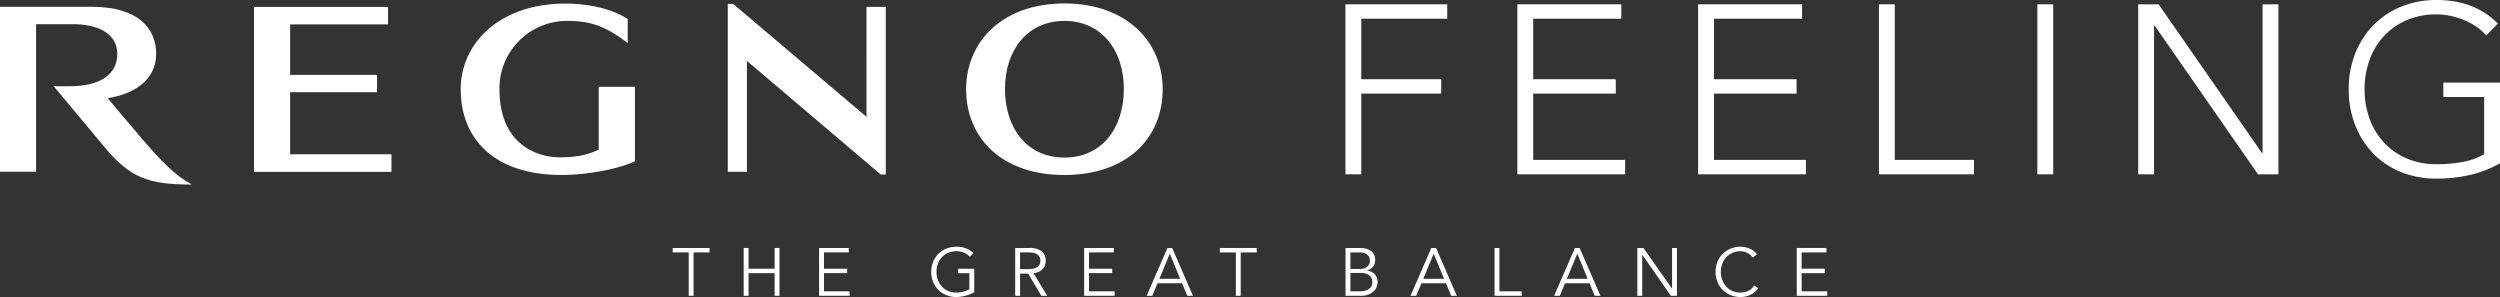 <svg id="グループ_516" data-name="グループ 516" xmlns="http://www.w3.org/2000/svg" xmlns:xlink="http://www.w3.org/1999/xlink" width="729.967" height="86.725" viewBox="0 0 729.967 86.725">
  <rect x="0" y="0" width="729.967" height="86.725" fill="#333333" stroke="none"/>
  <defs>
    <clipPath id="clip-path">
      <rect id="長方形_89" data-name="長方形 89" width="729.967" height="86.725" fill="none"/>
    </clipPath>
  </defs>
  <path id="パス_1" data-name="パス 1" d="M471.243,1.513h29.723V5.719h-25.1V23.385h23.343v4.2H475.87V51.145h-4.627Z" transform="translate(-78.388 -0.252)" fill="#fff"/>
  <path id="パス_2" data-name="パス 2" d="M531.45,1.513H561.8V5.719H536.077V23.385h24.115v4.2H536.077V46.939h26.849v4.207H531.45Z" transform="translate(-88.403 -0.252)" fill="#fff"/>
  <path id="パス_3" data-name="パス 3" d="M594.768,1.513h30.353V5.719H599.4V23.385h24.114v4.2H599.4V46.939h26.849v4.207H594.768Z" transform="translate(-98.936 -0.252)" fill="#fff"/>
  <path id="パス_4" data-name="パス 4" d="M658.085,1.513h4.627V46.939h23.133v4.207h-27.76Z" transform="translate(-109.468 -0.252)" fill="#fff"/>
  <rect id="長方形_88" data-name="長方形 88" width="4.627" height="49.632" transform="translate(594.884 1.261)" fill="#fff"/>
  <path id="パス_5" data-name="パス 5" d="M748.9,1.513h5.959l30.213,43.463h.14V1.513h4.626V51.145h-5.958L753.667,7.682h-.14V51.145H748.9Z" transform="translate(-124.575 -0.252)" fill="#fff"/>
  <g id="グループ_515" data-name="グループ 515">
    <g id="グループ_514" data-name="グループ 514" clip-path="url(#clip-path)">
      <path id="パス_6" data-name="パス 6" d="M866.809,47.668a32.16,32.16,0,0,1-9.008,3.47,44.515,44.515,0,0,1-9.5,1.017,27.356,27.356,0,0,1-10.411-1.928,23.43,23.43,0,0,1-8.1-5.4,24.769,24.769,0,0,1-5.258-8.272,28.322,28.322,0,0,1-1.892-10.48,28.052,28.052,0,0,1,1.892-10.445A24.858,24.858,0,0,1,829.8,7.4a23.857,23.857,0,0,1,8.1-5.432A26.927,26.927,0,0,1,848.3,0q11.076,0,17.875,6.87l-3.365,3.5a14.47,14.47,0,0,0-2.769-2.488,18.858,18.858,0,0,0-3.575-1.962,23.245,23.245,0,0,0-4.031-1.262,19.52,19.52,0,0,0-4.136-.456,21.767,21.767,0,0,0-8.728,1.683,19.44,19.44,0,0,0-6.625,4.627,20.482,20.482,0,0,0-4.206,6.939,24.752,24.752,0,0,0-1.472,8.623,24.747,24.747,0,0,0,1.472,8.622,20.478,20.478,0,0,0,4.206,6.94,19.44,19.44,0,0,0,6.625,4.627,21.766,21.766,0,0,0,8.728,1.682,42.386,42.386,0,0,0,7.5-.63A19.292,19.292,0,0,0,862.182,45V28.321H850.265V24.115h16.544Z" transform="translate(-136.842 0)" fill="#fff"/>
      <path id="パス_7" data-name="パス 7" d="M31.418,29.052c7.988-1.2,14.153-5.485,14.18-12.873.023-7.352-5.083-13.8-18.8-13.8H0V50.533H10.533V7.453H21.19c7.453,0,13.056,2.737,13.056,8.711S29.228,25.58,20.318,25.58H15.694L30.485,43.316c7.61,9.116,12.9,10.96,25.54,10.96-5.144-2.79-9.1-7.054-14.577-13.368Z" transform="translate(0 -0.395)" fill="#fff"/>
      <path id="パス_8" data-name="パス 8" d="M99.508,27.315h25.382V22.265H99.508V7.533H128.1V2.425H88.959V50.582H129.1V45.439H99.508Z" transform="translate(-14.798 -0.403)" fill="#fff"/>
      <path id="パス_9" data-name="パス 9" d="M201.657,43.886c-2.171,1.015-5.125,2.255-11.164,2.255-8.436,0-17.808-5.134-17.808-19.717A19.708,19.708,0,0,1,192.617,6.316c7.27,0,11.489,1.911,17.505,6.471V5.743c-4.991-3.207-12.047-4.491-18.148-4.491-19.221,0-30.608,11.541-30.608,25.016,0,14.9,10.259,25.026,29.381,25.026,7.465,0,16.637-1.7,21.492-4V25.555H201.657Z" transform="translate(-26.842 -0.208)" fill="#fff"/>
      <path id="パス_10" data-name="パス 10" d="M367.083,51.3c18.247,0,28.693-10.758,28.693-25.035,0-14.037-10.713-25.055-28.693-25.055s-28.7,11.018-28.7,25.055c0,14.277,10.442,25.035,28.7,25.035m0-45c10.771,0,17.353,8.5,17.353,19.884s-6.406,20.027-17.353,20.027S349.73,37.576,349.73,26.192,356.3,6.309,367.083,6.309" transform="translate(-56.288 -0.202)" fill="#fff"/>
      <path id="パス_11" data-name="パス 11" d="M295.414,34.349,256.474,1.364H254.91V50.383H260.5V18.021l39.07,33.169h1.476V2.235h-5.634Z" transform="translate(-42.403 -0.227)" fill="#fff"/>
      <path id="パス_12" data-name="パス 12" d="M241.708,100.817h-1.421V88.153h-4.674v-1.3h10.769v1.3h-4.674Z" transform="translate(-39.193 -14.447)" fill="#fff"/>
      <path id="パス_13" data-name="パス 13" d="M260.472,86.851h1.421v6.056h7.614V86.851h1.421v13.965h-1.421V94.209h-7.614v6.608h-1.421Z" transform="translate(-43.328 -14.447)" fill="#fff"/>
      <path id="パス_14" data-name="パス 14" d="M288.313,99.515h7.476v1.3h-8.9V86.851h8.659v1.3h-7.239v4.754h6.765v1.3h-6.765Z" transform="translate(-47.723 -14.447)" fill="#fff"/>
      <path id="パス_15" data-name="パス 15" d="M337.429,89.344a5.182,5.182,0,0,0-1.7-1.183,6.183,6.183,0,0,0-4.7.058,5.488,5.488,0,0,0-1.8,1.322,5.807,5.807,0,0,0-1.134,1.923,6.894,6.894,0,0,0,0,4.6,5.815,5.815,0,0,0,1.134,1.923,5.488,5.488,0,0,0,1.8,1.322,5.685,5.685,0,0,0,2.408.493,8.03,8.03,0,0,0,2.081-.267,7.4,7.4,0,0,0,1.785-.72V94.138h-3.334v-1.3h4.754V99.68a10.18,10.18,0,0,1-2.594,1.056,10.785,10.785,0,0,1-2.692.365,7.464,7.464,0,0,1-2.89-.553,6.935,6.935,0,0,1-3.836-3.846,8.1,8.1,0,0,1,0-5.878,6.928,6.928,0,0,1,3.836-3.846,7.464,7.464,0,0,1,2.89-.553,8.1,8.1,0,0,1,2.889.464,6.114,6.114,0,0,1,2.16,1.411Z" transform="translate(-54.255 -14.376)" fill="#fff"/>
      <path id="パス_16" data-name="パス 16" d="M356.992,100.817h-1.421V86.851h4.3a5.474,5.474,0,0,1,3.364.928,3.282,3.282,0,0,1,1.233,2.8,3.492,3.492,0,0,1-.918,2.456A3.945,3.945,0,0,1,360.9,94.19l4.024,6.628h-1.736l-3.827-6.49h-2.367Zm0-7.792h2.524a5.667,5.667,0,0,0,1.607-.2,2.984,2.984,0,0,0,1.056-.522,1.91,1.91,0,0,0,.572-.769,2.55,2.55,0,0,0,.178-.956,2.5,2.5,0,0,0-.178-.937,2,2,0,0,0-.572-.78,2.8,2.8,0,0,0-1.056-.522,5.953,5.953,0,0,0-1.607-.188h-2.524Z" transform="translate(-59.147 -14.447)" fill="#fff"/>
      <path id="パス_17" data-name="パス 17" d="M381.146,99.515h7.476v1.3h-8.9V86.851h8.66v1.3h-7.239v4.754h6.766v1.3h-6.766Z" transform="translate(-63.165 -14.447)" fill="#fff"/>
      <path id="パス_18" data-name="パス 18" d="M403.266,100.817h-1.657l6.076-13.965h1.381l6.075,13.965h-1.656l-1.539-3.669h-7.14Zm2.072-4.971h6.056l-3.018-7.337Z" transform="translate(-66.805 -14.447)" fill="#fff"/>
      <path id="パス_19" data-name="パス 19" d="M433.343,100.817h-1.421V88.153h-4.674v-1.3h10.769v1.3h-4.674Z" transform="translate(-71.07 -14.447)" fill="#fff"/>
      <path id="パス_20" data-name="パス 20" d="M471.272,86.851h4.162a7.842,7.842,0,0,1,1.676.178,4.265,4.265,0,0,1,1.441.592,3.068,3.068,0,0,1,1.006,1.085,3.362,3.362,0,0,1,.374,1.656,3.088,3.088,0,0,1-.64,1.962,3.129,3.129,0,0,1-1.825,1.1v.039a3.368,3.368,0,0,1,2.318,1.035,3.5,3.5,0,0,1,.839,2.456,4.385,4.385,0,0,1-.168.986,3.359,3.359,0,0,1-.7,1.292,4.388,4.388,0,0,1-1.538,1.115,6.378,6.378,0,0,1-2.683.474h-4.261Zm1.421,6.116h2.86a4.076,4.076,0,0,0,1.015-.129,2.6,2.6,0,0,0,.907-.423,2.221,2.221,0,0,0,.918-1.893,2.951,2.951,0,0,0-.089-.612,2.019,2.019,0,0,0-.394-.789,2.466,2.466,0,0,0-.9-.68,3.721,3.721,0,0,0-1.6-.286h-2.722Zm0,6.548h2.722a6.248,6.248,0,0,0,1.441-.158,3.544,3.544,0,0,0,1.163-.483,2.428,2.428,0,0,0,.779-.819,2.325,2.325,0,0,0,.286-1.184,2.407,2.407,0,0,0-.888-2.052,4.277,4.277,0,0,0-2.6-.67h-2.9Z" transform="translate(-78.393 -14.447)" fill="#fff"/>
      <path id="パス_21" data-name="パス 21" d="M495.687,100.817h-1.656l6.076-13.965h1.381l6.076,13.965h-1.657l-1.538-3.669h-7.14Zm2.072-4.971h6.056L500.8,88.509Z" transform="translate(-82.179 -14.447)" fill="#fff"/>
      <path id="パス_22" data-name="パス 22" d="M524.888,99.515H531.4v1.3h-7.93V86.851h1.421Z" transform="translate(-87.075 -14.447)" fill="#fff"/>
      <path id="パス_23" data-name="パス 23" d="M545.984,100.817h-1.656L550.4,86.852h1.38l6.076,13.965H556.2l-1.538-3.669h-7.14Zm2.072-4.971h6.056l-3.018-7.337Z" transform="translate(-90.545 -14.447)" fill="#fff"/>
      <path id="パス_24" data-name="パス 24" d="M583.577,98.686h.039V86.851h1.421v13.966h-1.775l-8.324-11.954h-.04v11.954h-1.421V86.851h1.776Z" transform="translate(-95.394 -14.447)" fill="#fff"/>
      <path id="パス_25" data-name="パス 25" d="M613.32,98.536a5.365,5.365,0,0,1-.878,1.006,5.569,5.569,0,0,1-1.193.819,6.758,6.758,0,0,1-3.1.74,7.462,7.462,0,0,1-2.889-.553,6.928,6.928,0,0,1-3.836-3.846,8.091,8.091,0,0,1,0-5.878,6.928,6.928,0,0,1,3.836-3.846,7.462,7.462,0,0,1,2.889-.553,7.06,7.06,0,0,1,2.6.514,5.251,5.251,0,0,1,2.229,1.7l-1.242.927a3.449,3.449,0,0,0-.593-.671,4.326,4.326,0,0,0-.858-.592,5.37,5.37,0,0,0-1.035-.414,4.011,4.011,0,0,0-1.1-.158,5.681,5.681,0,0,0-2.407.493,5.489,5.489,0,0,0-1.8,1.322,5.806,5.806,0,0,0-1.134,1.923,6.893,6.893,0,0,0,0,4.6,5.814,5.814,0,0,0,1.134,1.923,5.489,5.489,0,0,0,1.8,1.322,5.681,5.681,0,0,0,2.407.493,6.172,6.172,0,0,0,1.095-.1,4.564,4.564,0,0,0,1.065-.336,4.03,4.03,0,0,0,.986-.641,4.8,4.8,0,0,0,.858-1.015Z" transform="translate(-99.951 -14.376)" fill="#fff"/>
      <path id="パス_26" data-name="パス 26" d="M630.734,99.515h7.476v1.3h-8.9V86.851h8.66v1.3h-7.24v4.754H637.5v1.3h-6.766Z" transform="translate(-104.682 -14.447)" fill="#fff"/>
    </g>
  </g>
</svg>
